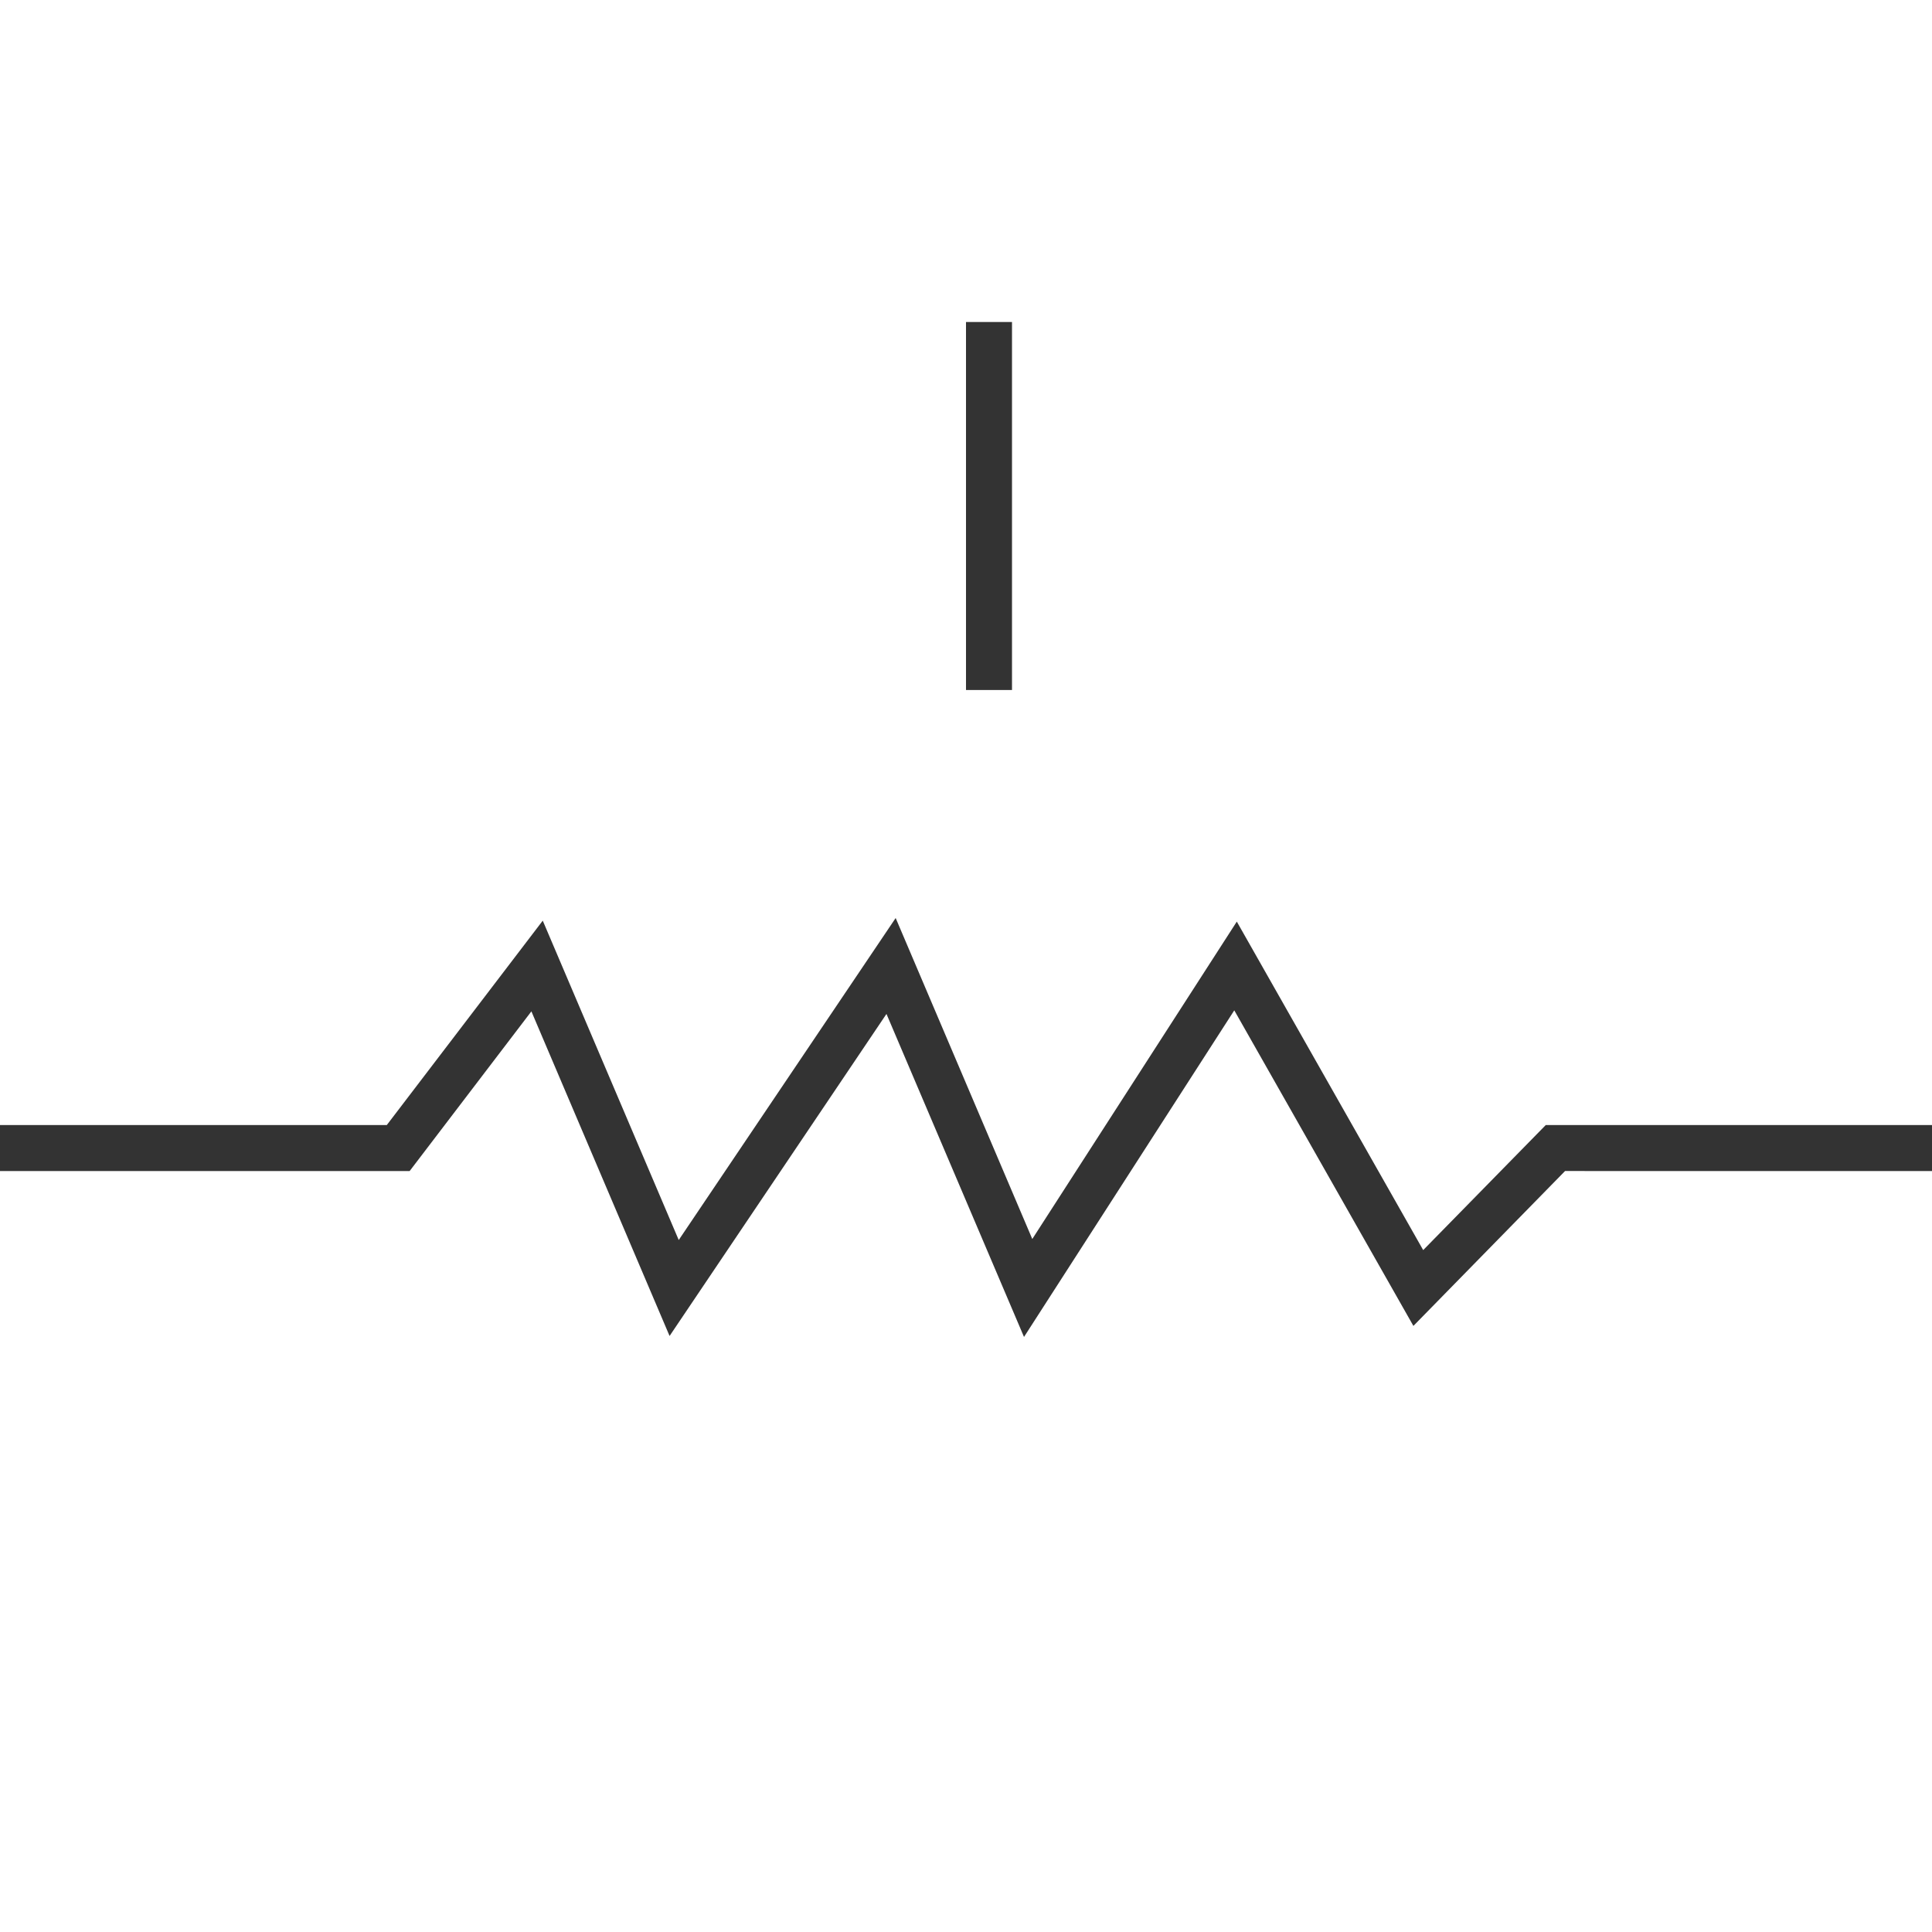 <?xml version="1.0" encoding="UTF-8"?>
<svg width="42px" height="42px" viewBox="0 0 42 42" version="1.1" xmlns="http://www.w3.org/2000/svg" xmlns:xlink="http://www.w3.org/1999/xlink">
    <!-- Generator: Sketch 63 (92445) - https://sketch.com -->
    <title>110</title>
    <desc>Created with Sketch.</desc>
    <g id="页面1" stroke="none" stroke-width="1" fill="none" fill-rule="evenodd">
        <g id="电力_1" transform="translate(-221, -2360)" fill="#333333">
            <g id="编组" transform="translate(11, 18)">
                <g id="110" transform="translate(210, 2349)">
                    <polygon id="56" fill-rule="nonzero" points="14.755 19.957 19.471 12.957 22.441 19.935 26.887 13.035 30.939 20.176 33.603 17.458 42 17.458 42 18.458 34.023 18.457 30.726 21.824 26.832 14.964 22.261 22.064 19.271 15.042 14.556 22.043 11.552 14.986 8.905 18.458 0 18.458 0 17.458 8.409 17.457 11.799 13.014"></polygon>
                    <rect id="矩形" x="21" y="0" width="1" height="8"></rect>
                </g>
            </g>
        </g>
    </g>
</svg>